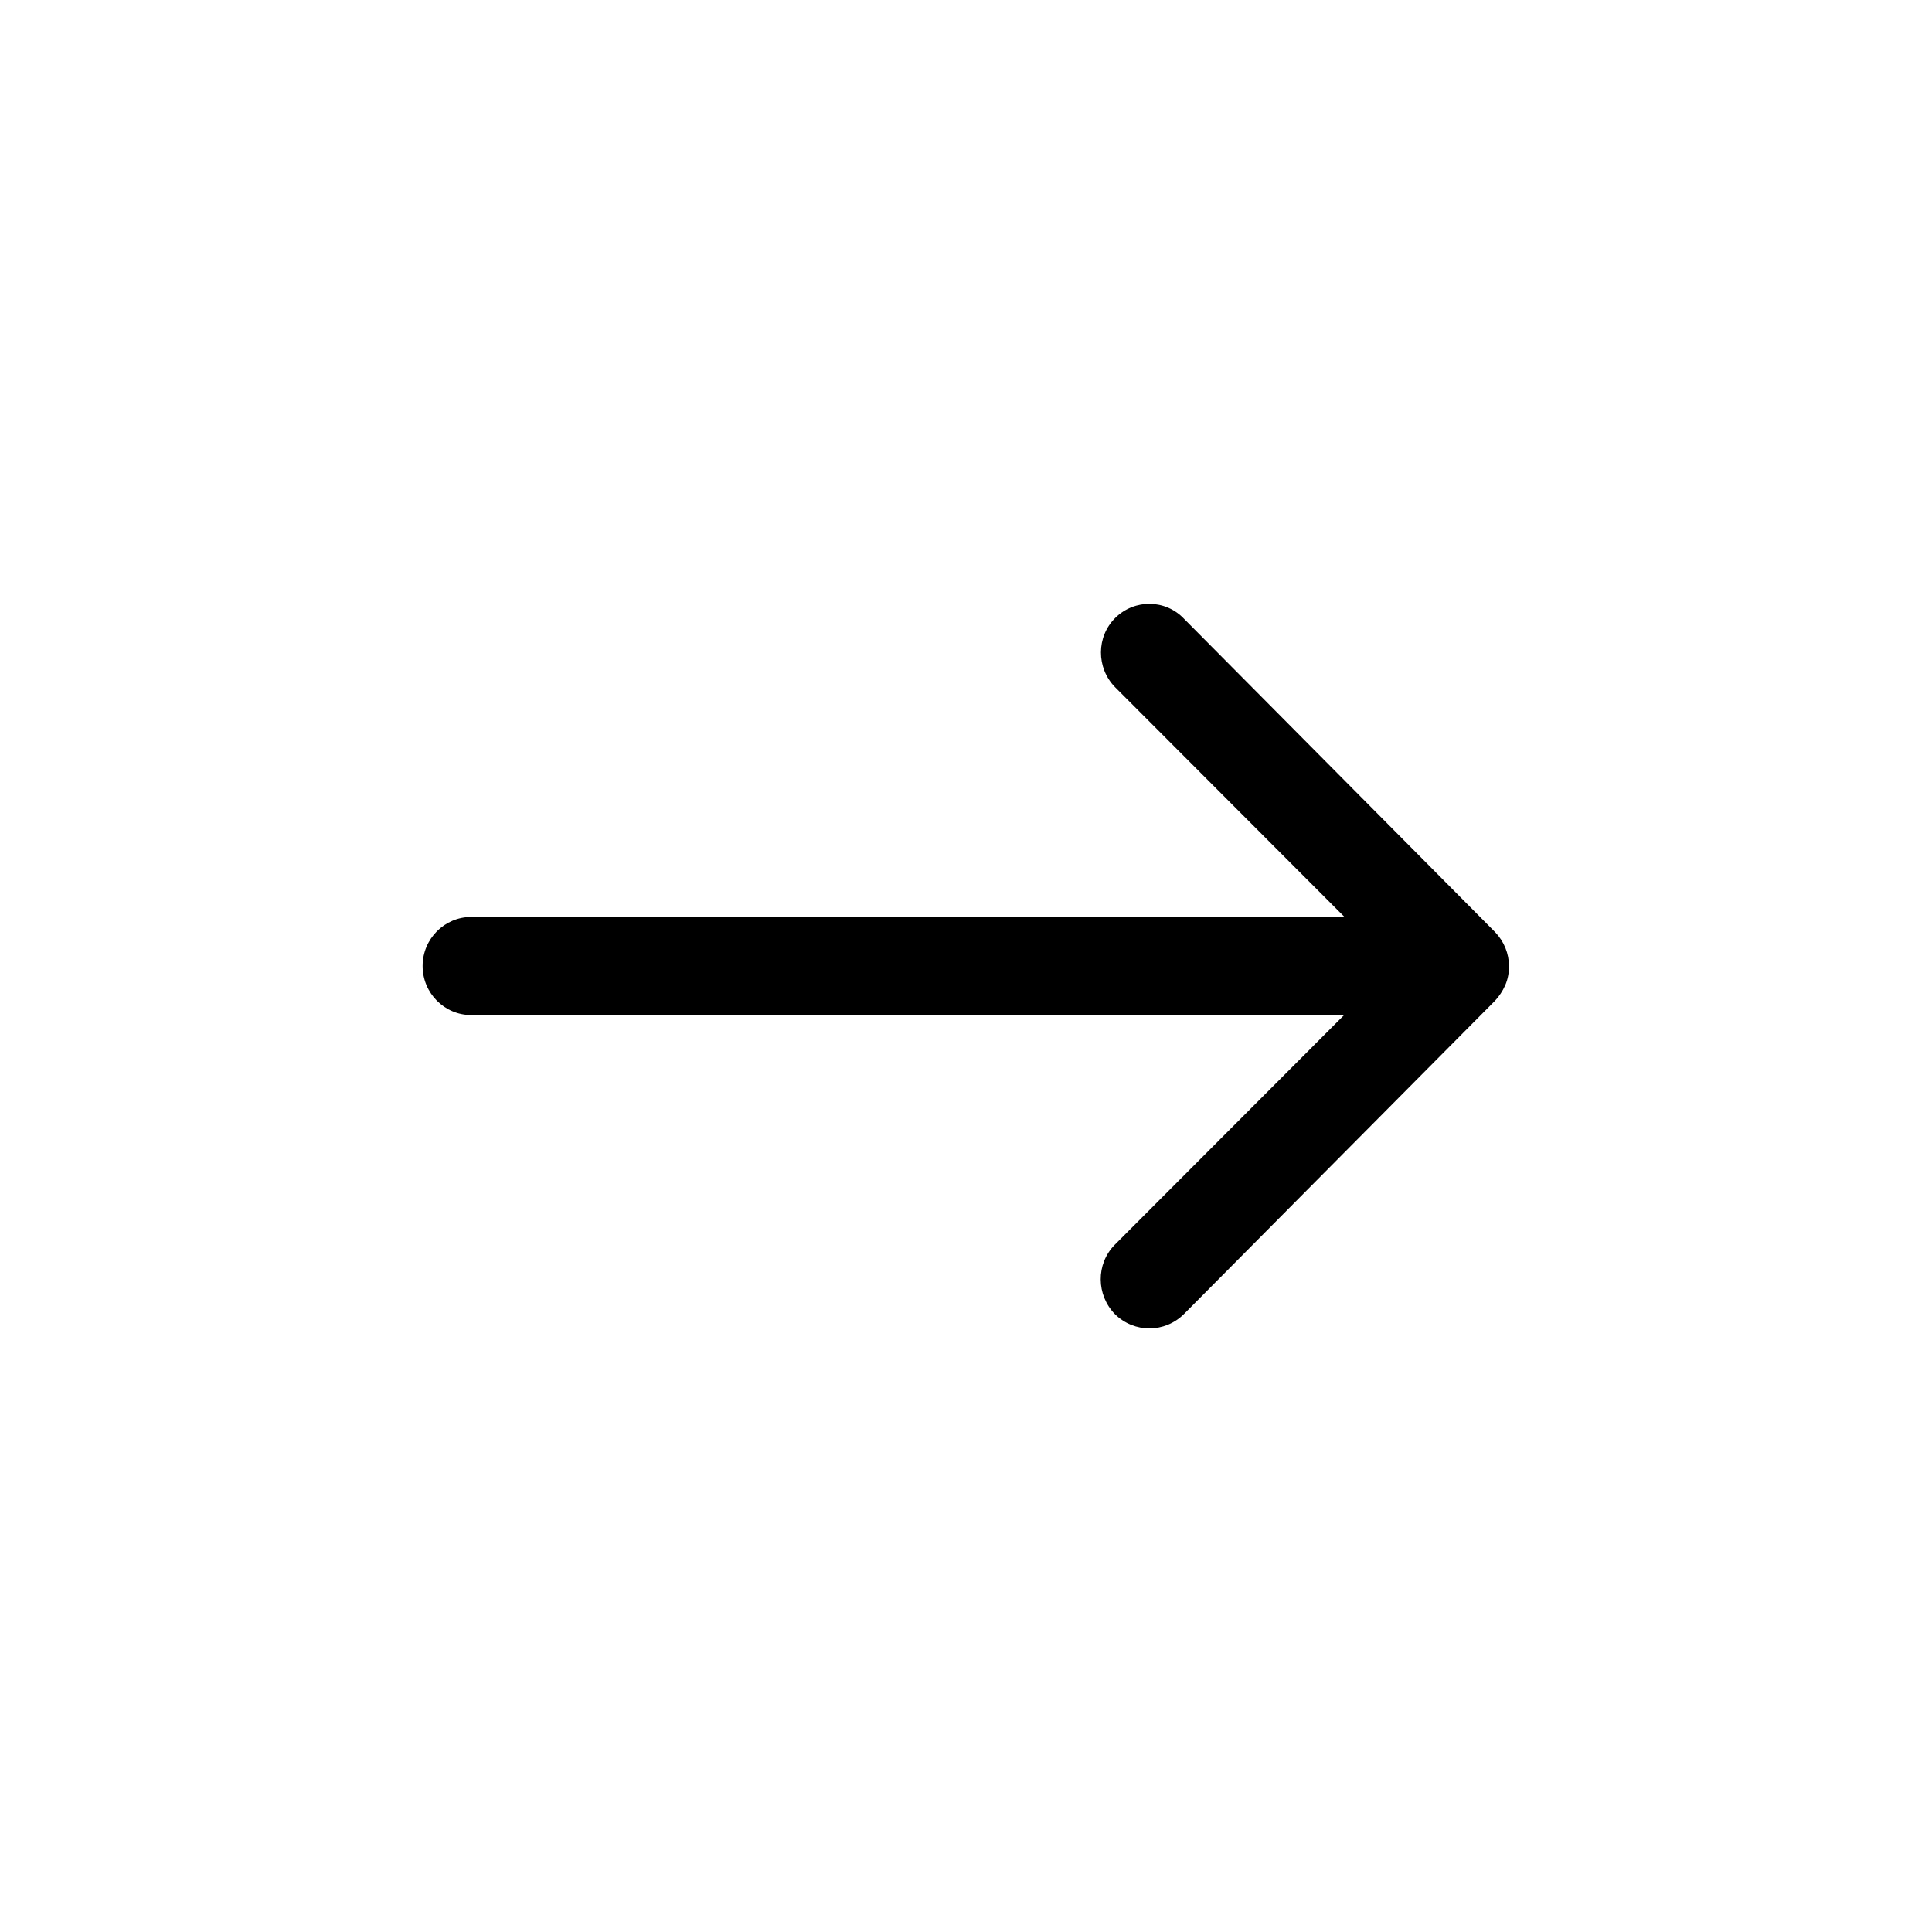 <?xml version="1.0" encoding="utf-8"?>
<!-- Generator: Adobe Illustrator 22.0.1, SVG Export Plug-In . SVG Version: 6.00 Build 0)  -->
<svg version="1.1" id="Layer_1" xmlns="http://www.w3.org/2000/svg" xmlns:xlink="http://www.w3.org/1999/xlink" x="0px" y="0px"
	 viewBox="0 0 512 512" style="enable-background:new 0 0 512 512;" xml:space="preserve">
<path d="M295.6,163.7c-5.1,5-5.1,13.3-0.1,18.4l60.8,60.9H124.9c-7.1,0-12.9,5.8-12.9,13s5.8,13,12.9,13h231.3l-60.8,60.9
	c-5,5.1-4.9,13.3,0.1,18.4c5.1,5,13.2,5,18.3-0.1l82.4-83c0,0,0,0,0,0c1.1-1.2,2-2.5,2.7-4.1c0.7-1.6,1-3.3,1-5
	c0-3.4-1.3-6.6-3.7-9.1l-82.4-83C308.9,158.8,300.7,158.7,295.6,163.7z"/>
</svg>
